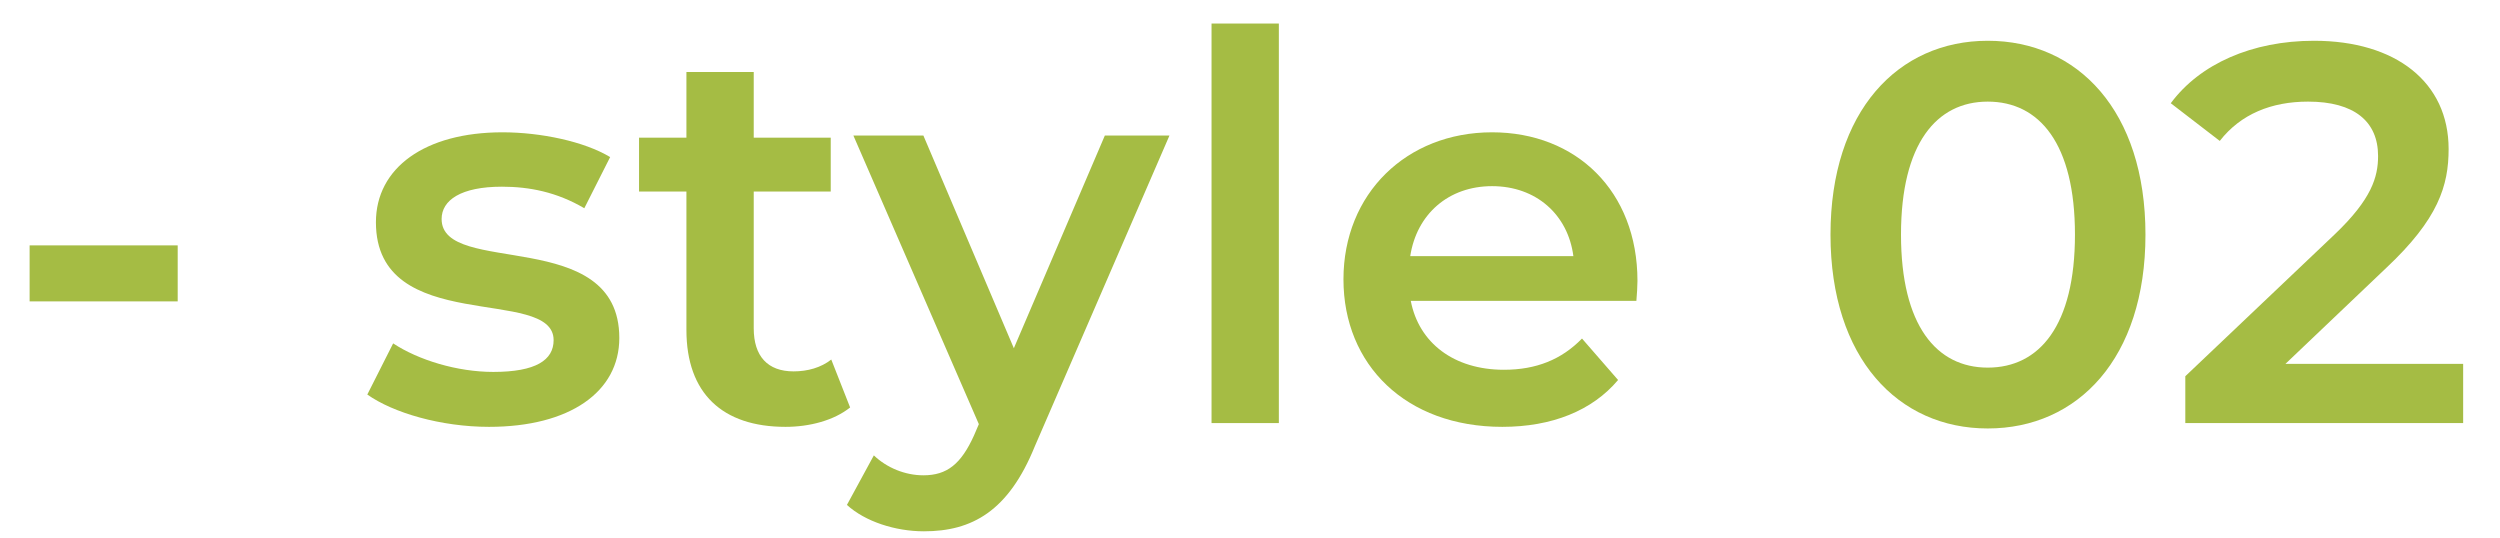 <svg width="65" height="14" viewBox="0 0 65 14" fill="none" xmlns="http://www.w3.org/2000/svg">
<path d="M59.422 9.46H64.042V11H56.818V9.782L60.71 6.086C61.662 5.176 61.83 4.602 61.83 4.056C61.83 3.16 61.214 2.642 60.01 2.642C59.058 2.642 58.26 2.964 57.714 3.664L56.44 2.684C57.196 1.662 58.554 1.06 60.164 1.06C62.292 1.06 63.664 2.138 63.664 3.874C63.664 4.826 63.398 5.694 62.04 6.968L59.422 9.46Z" fill="#A5BC44"/>
<path d="M51.681 11.14C49.356 11.14 47.593 9.32 47.593 6.1C47.593 2.88 49.356 1.06 51.681 1.06C54.019 1.06 55.782 2.88 55.782 6.1C55.782 9.32 54.019 11.14 51.681 11.14ZM51.681 9.558C53.025 9.558 53.949 8.466 53.949 6.1C53.949 3.734 53.025 2.642 51.681 2.642C50.35 2.642 49.426 3.734 49.426 6.1C49.426 8.466 50.35 9.558 51.681 9.558Z" fill="#A5BC44"/>
<path d="M42.574 7.304C42.574 7.444 42.56 7.654 42.546 7.822H36.68C36.89 8.914 37.8 9.614 39.102 9.614C39.942 9.614 40.6 9.348 41.132 8.802L42.07 9.88C41.398 10.678 40.348 11.098 39.06 11.098C36.554 11.098 34.93 9.488 34.93 7.262C34.93 5.036 36.568 3.44 38.794 3.44C40.978 3.44 42.574 4.966 42.574 7.304ZM38.794 4.84C37.66 4.84 36.834 5.568 36.666 6.66H40.908C40.768 5.582 39.942 4.84 38.794 4.84Z" fill="#A5BC44"/>
<path d="M31.5 11V0.612H33.25V11H31.5Z" fill="#A5BC44"/>
<path d="M28.726 3.524H30.406L26.906 11.602C26.22 13.296 25.268 13.814 24.022 13.814C23.28 13.814 22.496 13.562 22.02 13.128L22.72 11.84C23.056 12.162 23.532 12.358 24.008 12.358C24.624 12.358 24.988 12.064 25.324 11.322L25.45 11.028L22.188 3.524H24.008L26.36 9.054L28.726 3.524Z" fill="#A5BC44"/>
<path d="M21.613 9.348L22.103 10.594C21.683 10.93 21.053 11.098 20.423 11.098C18.785 11.098 17.847 10.23 17.847 8.578V4.98H16.615V3.58H17.847V1.872H19.597V3.58H21.599V4.98H19.597V8.536C19.597 9.264 19.961 9.656 20.633 9.656C20.997 9.656 21.347 9.558 21.613 9.348Z" fill="#A5BC44"/>
<path d="M12.714 11.098C11.468 11.098 10.222 10.734 9.55 10.258L10.222 8.928C10.88 9.362 11.888 9.67 12.826 9.67C13.932 9.67 14.394 9.362 14.394 8.844C14.394 7.416 9.774 8.76 9.774 5.778C9.774 4.364 11.048 3.44 13.064 3.44C14.058 3.44 15.192 3.678 15.864 4.084L15.192 5.414C14.478 4.994 13.764 4.854 13.05 4.854C11.986 4.854 11.482 5.204 11.482 5.694C11.482 7.206 16.102 5.862 16.102 8.788C16.102 10.188 14.814 11.098 12.714 11.098Z" fill="#A5BC44"/>
<path d="M0.77 7.836V6.38H4.62V7.836H0.77Z" fill="#A5BC44"/>
</svg>
